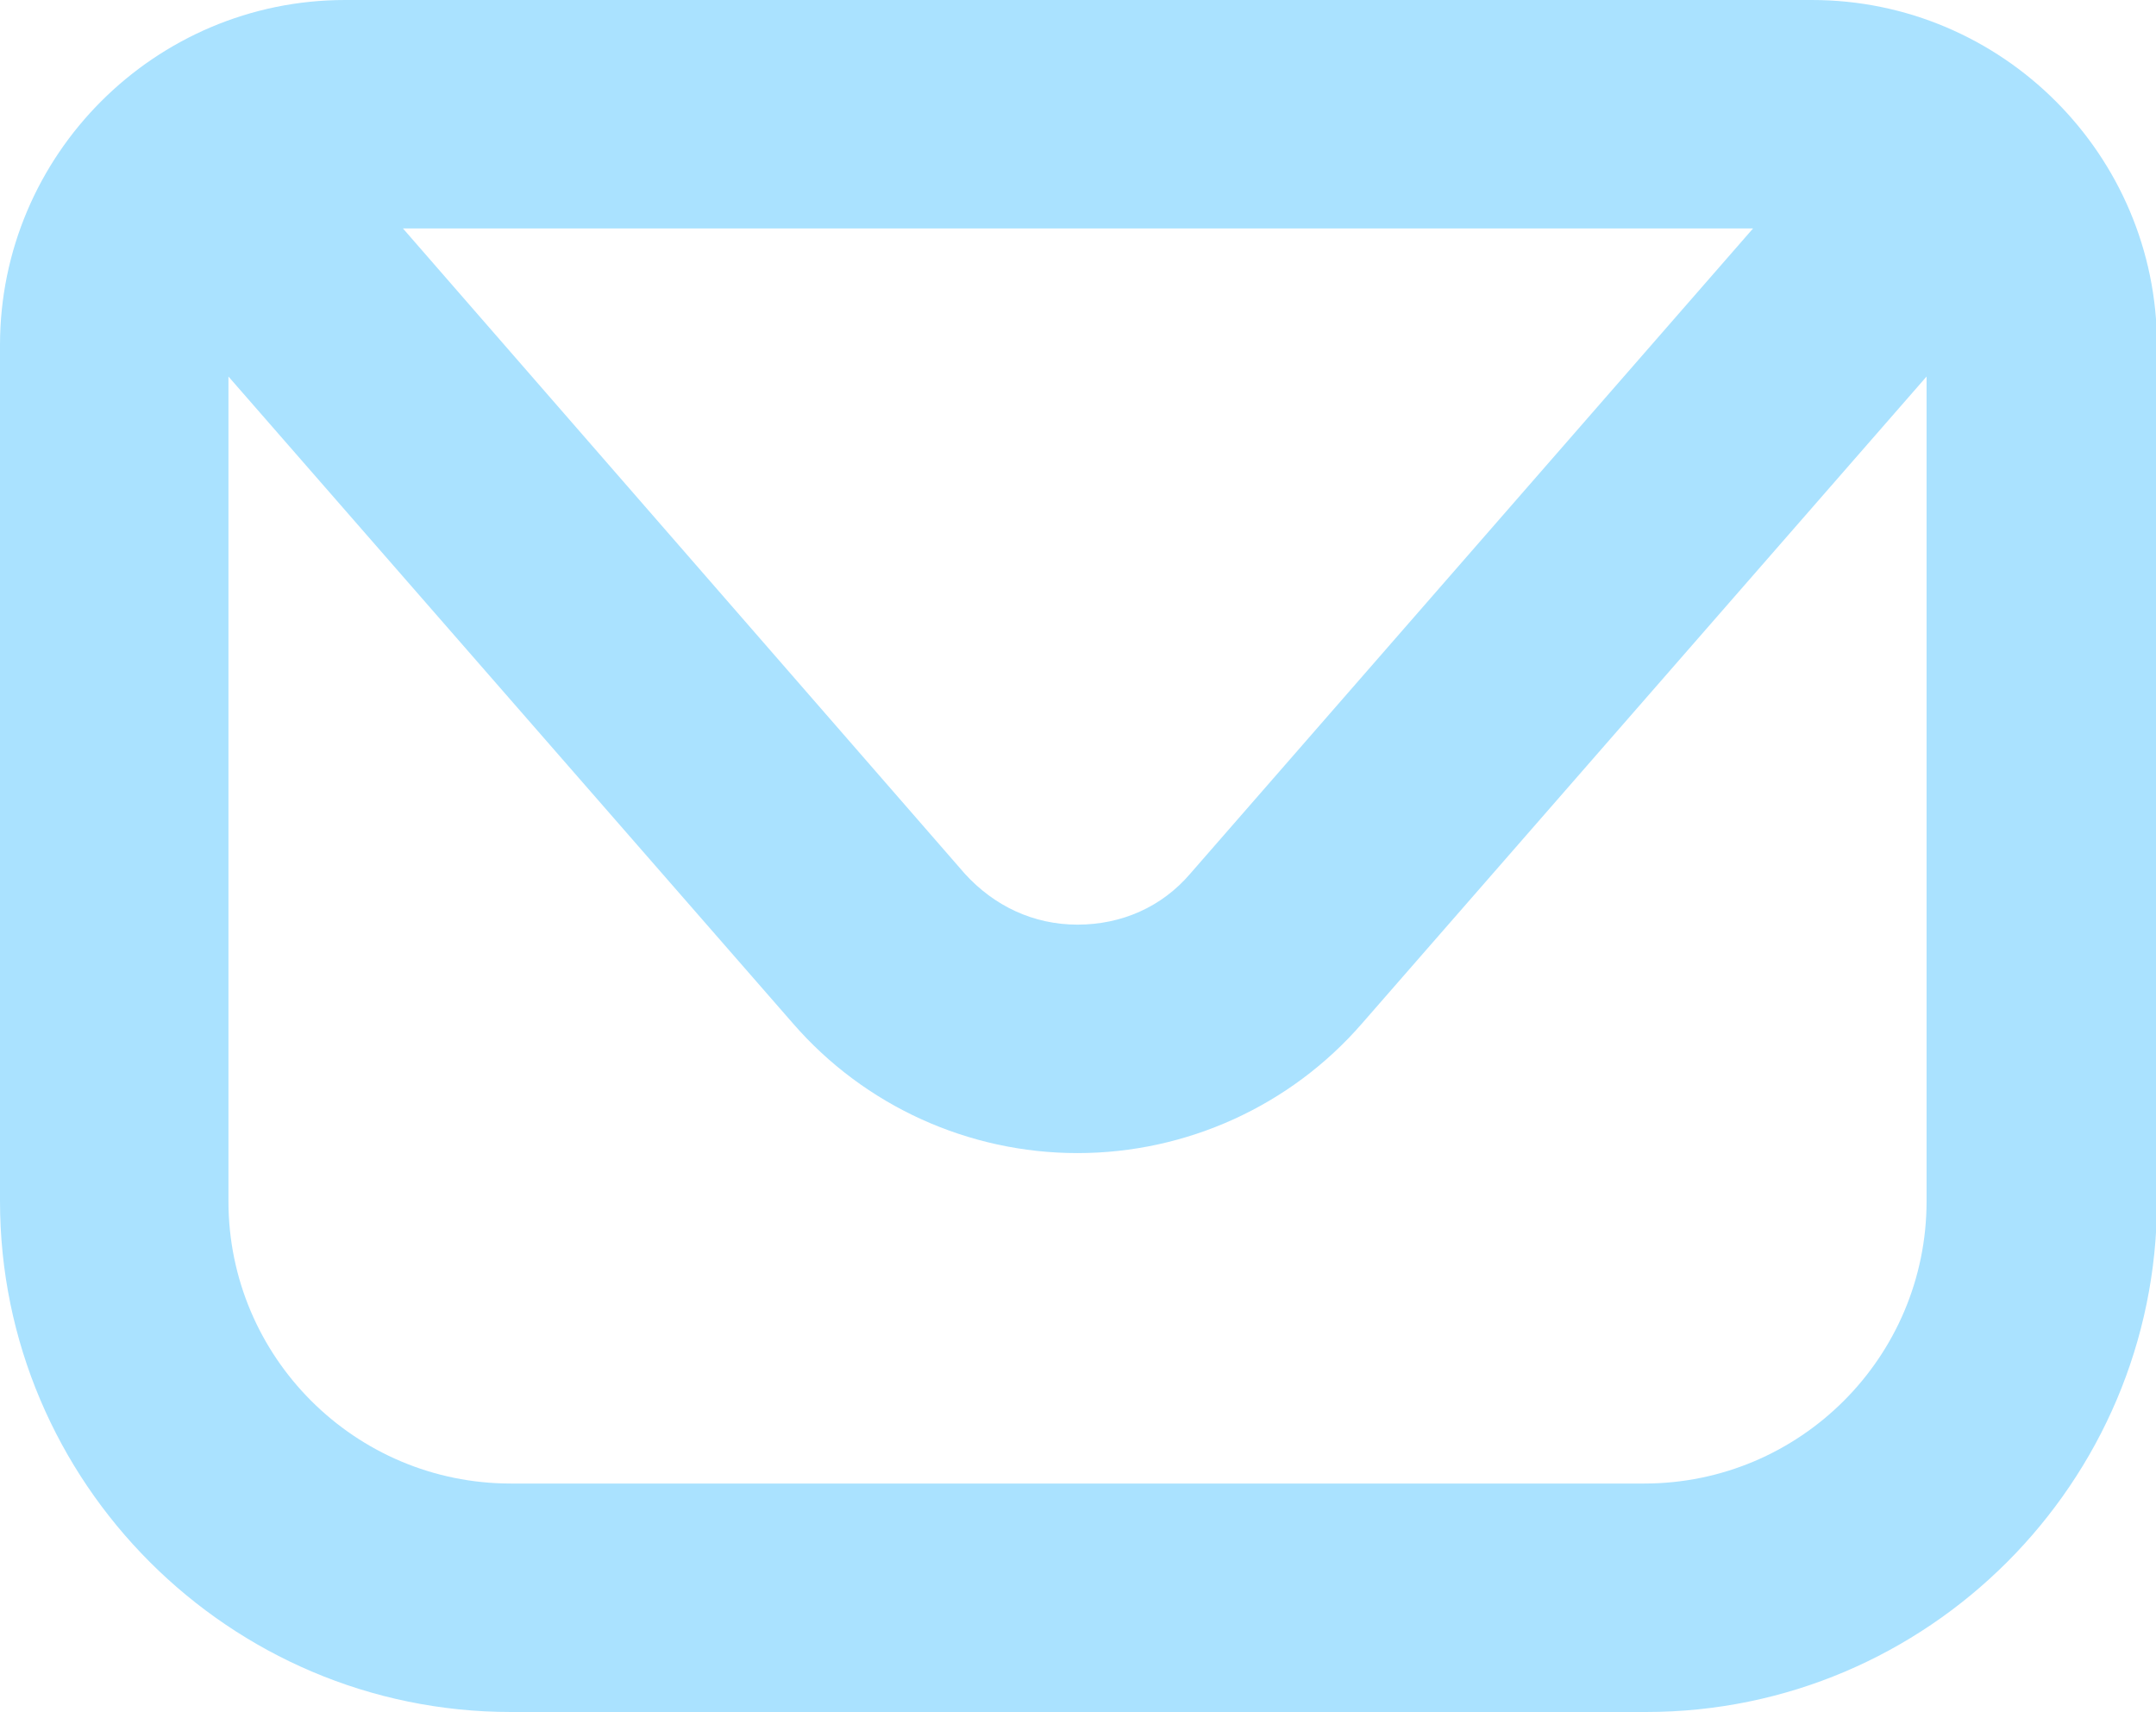 <?xml version="1.0" encoding="UTF-8"?> <svg xmlns="http://www.w3.org/2000/svg" id="_Слой_2" data-name="Слой 2" viewBox="0 0 21.99 17.46"><defs><style> .cls-1 { fill: #aae2ff; stroke-width: 0px; } </style></defs><g id="Layer_1" data-name="Layer 1"><path class="cls-1" d="M18.47,0H3.52C1.58,0,0,1.58,0,3.52v8.73c0,2.87,2.34,5.21,5.21,5.21h11.58c2.87,0,5.21-2.34,5.21-5.21V3.52c0-1.94-1.58-3.52-3.52-3.52ZM17.88,2.33l-5.74,6.58c-.29.34-.7.52-1.15.52s-.85-.19-1.15-.52L4.11,2.33h13.77ZM16.78,15.13H5.21c-1.59,0-2.88-1.29-2.88-2.88V3.84l5.76,6.6c.73.84,1.79,1.32,2.9,1.32s2.17-.48,2.9-1.32l5.76-6.6v8.41c0,1.59-1.29,2.88-2.88,2.88Z"></path></g></svg> 